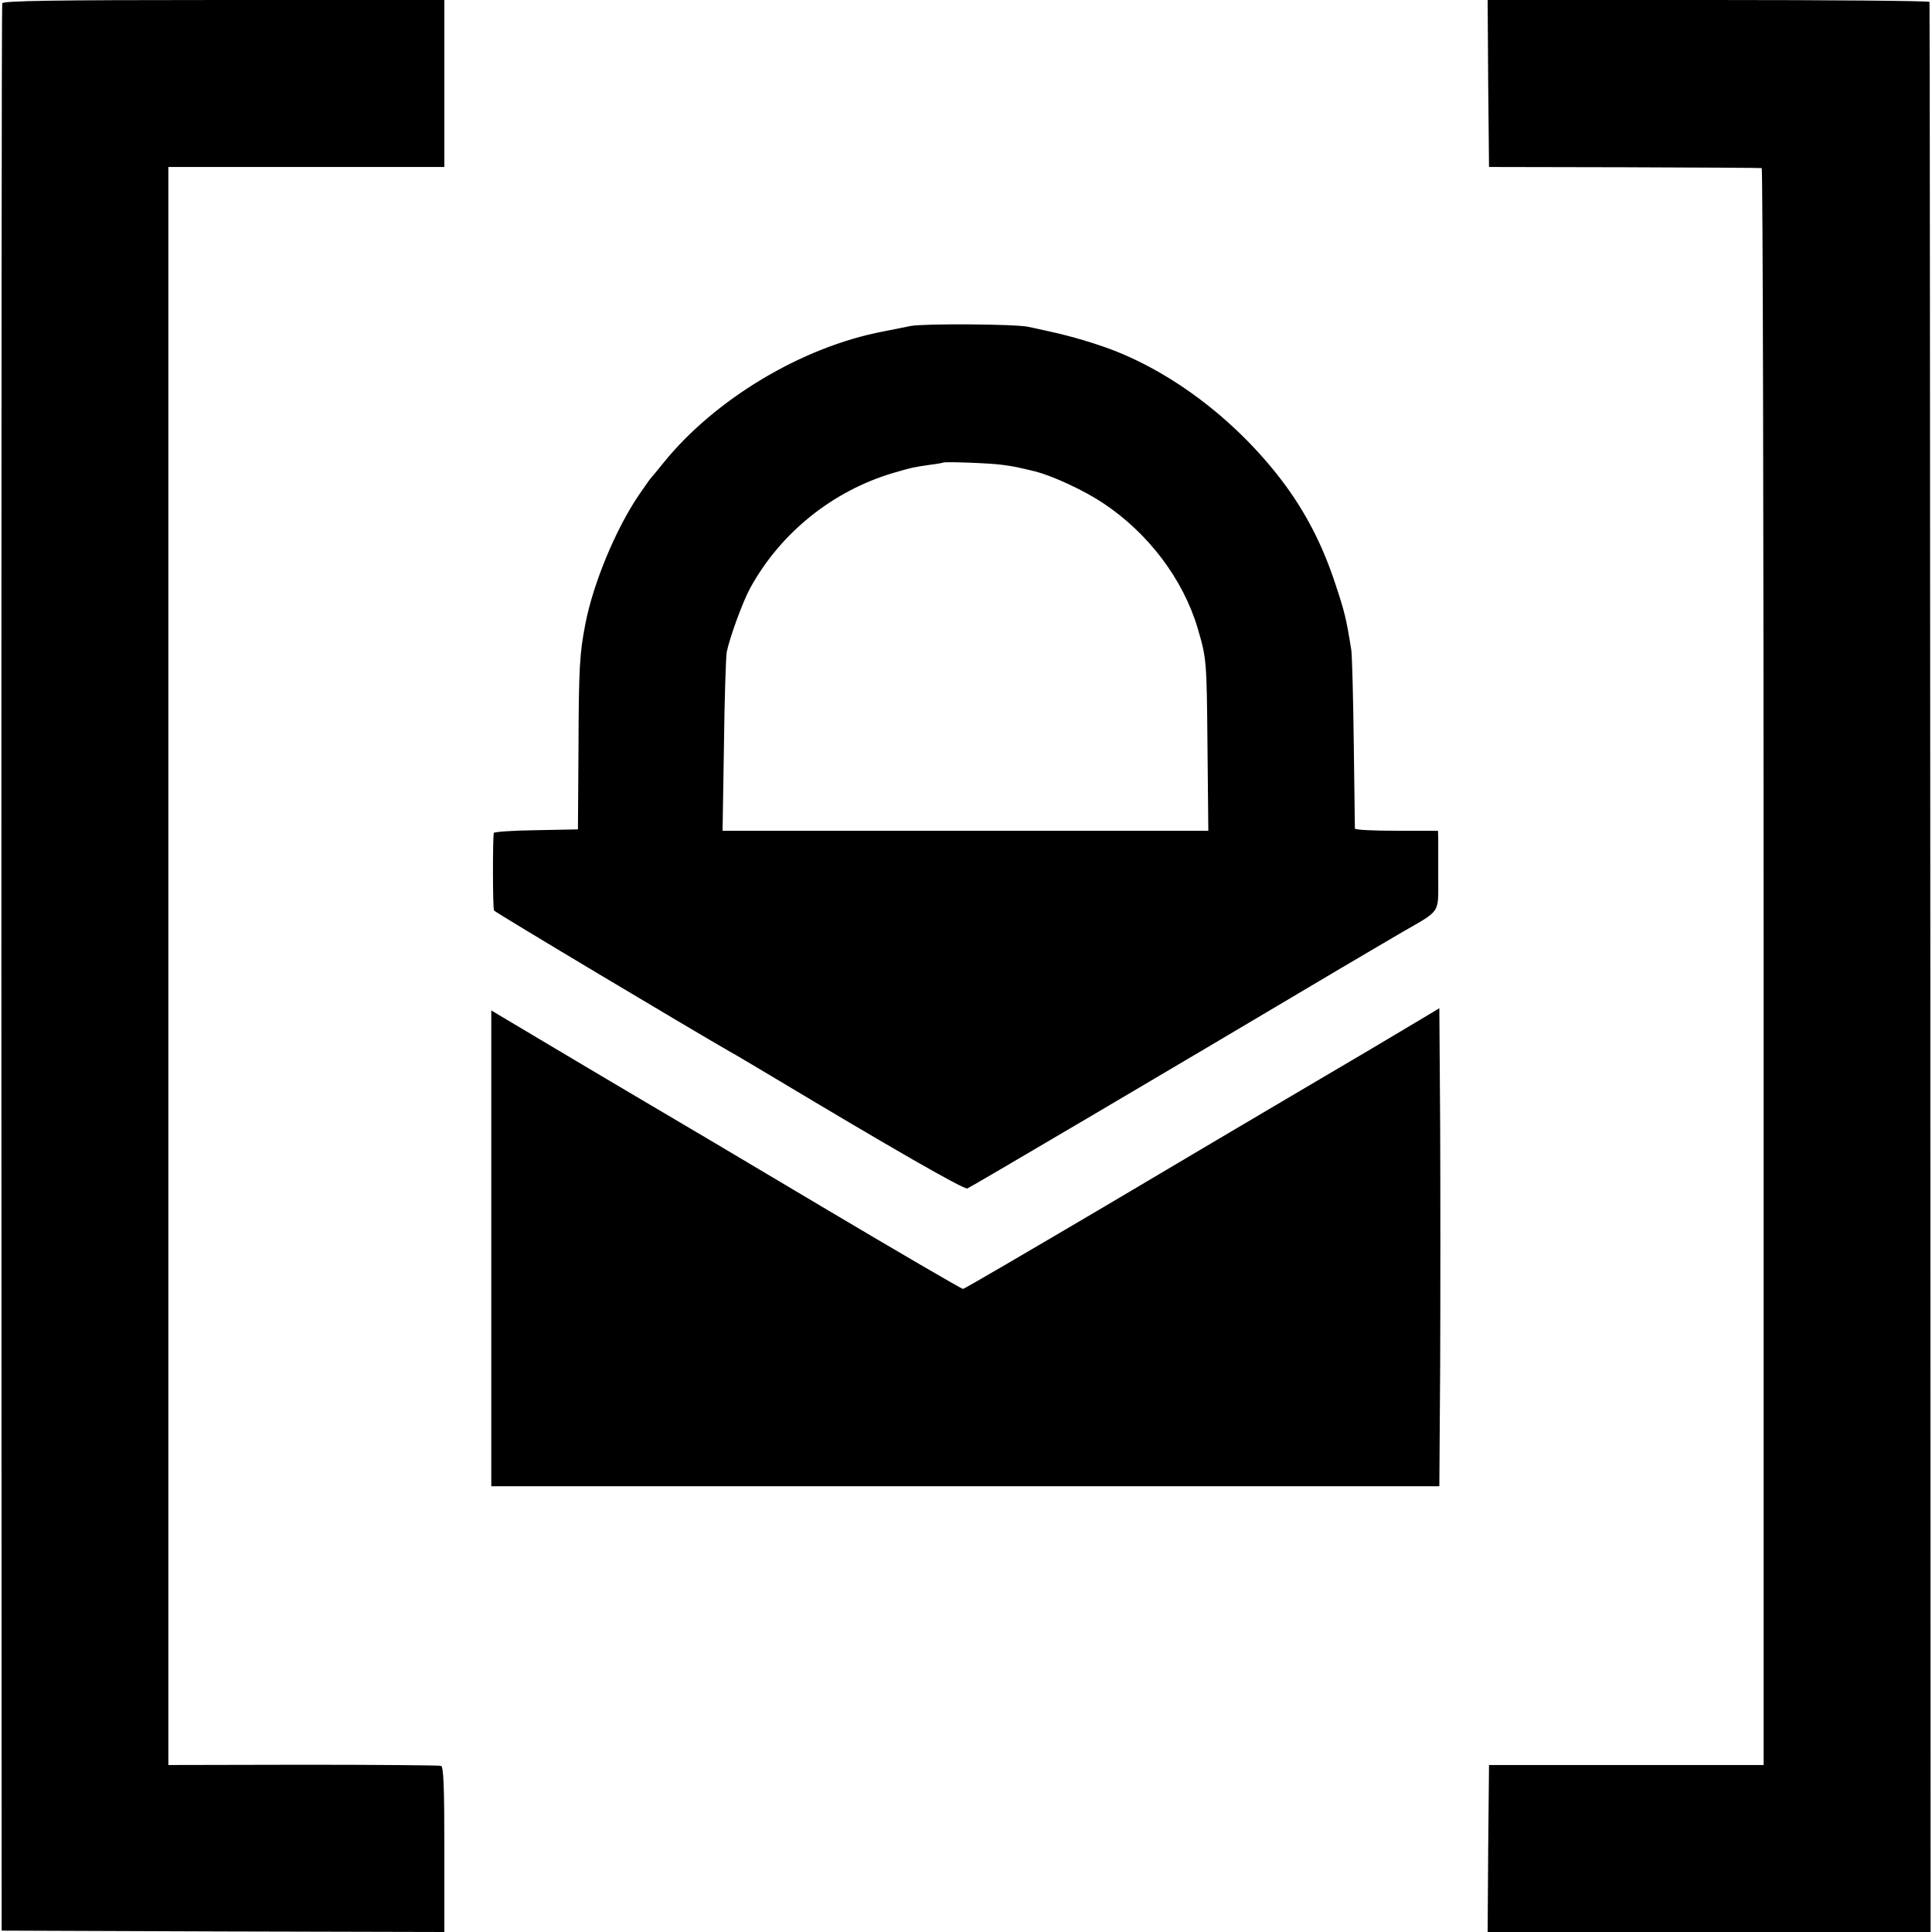 <?xml version="1.0" standalone="no"?>
<!DOCTYPE svg PUBLIC "-//W3C//DTD SVG 20010904//EN"
 "http://www.w3.org/TR/2001/REC-SVG-20010904/DTD/svg10.dtd">
<svg version="1.0" xmlns="http://www.w3.org/2000/svg"
 width="700pt" height="700pt" viewBox="0 0 700 700"
 preserveAspectRatio="xMidYMid meet">
<g transform="translate(0,700) scale(0.1,-0.1)"
fill="#000000" stroke="none">
<path d="M8 6988 c-2 -7 -3 -1581 -3 -3498 l1 -3485 802 -3 802 -2 0 299 c0
230 -3 300 -12 303 -7 2 -232 4 -500 4 l-488 -1 0 2895 0 2895 500 0 500 0 0
302 0 303 -799 0 c-630 0 -800 -3 -803 -12z"/>
<path d="M5392 6698 l3 -303 490 -1 c270 -1 493 -2 498 -3 4 0 7 -1303 7
-2894 l0 -2892 -497 0 -498 0 -3 -303 -2 -302 802 0 803 0 -1 3492 c-1 1921
-2 3496 -3 3501 -1 4 -361 7 -801 7 l-800 0 2 -302z"/>
<path d="M3300 5819 c-25 -5 -70 -14 -100 -20 -295 -56 -611 -246 -797 -477
-21 -26 -40 -49 -43 -52 -3 -3 -24 -32 -47 -66 -83 -123 -164 -319 -192 -464
-21 -108 -24 -158 -25 -450 l-2 -295 -152 -3 c-84 -1 -153 -6 -153 -10 -4 -26
-4 -274 1 -281 4 -7 728 -439 854 -511 17 -9 87 -51 156 -92 427 -256 693
-409 705 -404 11 4 695 407 1355 799 74 44 174 102 221 130 141 81 130 65 130
198 0 62 0 126 0 142 l-1 27 -150 0 c-82 0 -150 3 -151 8 0 4 -2 142 -4 307
-2 165 -6 318 -9 340 -18 114 -25 141 -58 240 -47 143 -109 262 -193 373 -174
229 -422 413 -665 492 -82 27 -128 39 -255 66 -48 10 -375 12 -425 3z m330
-503 c45 -6 54 -8 120 -24 64 -16 178 -69 247 -115 164 -109 289 -275 342
-452 33 -112 33 -116 36 -432 l3 -303 -880 0 -880 0 5 308 c2 169 7 321 10
339 10 51 58 183 85 232 110 201 299 352 517 417 68 20 73 21 135 30 25 3 46
7 47 8 5 4 170 -2 213 -8z"/>
<path d="M5145 3305 c-73 -44 -240 -143 -485 -287 -80 -47 -374 -221 -654
-387 -280 -165 -512 -301 -517 -301 -5 0 -235 134 -511 298 -277 165 -579 344
-673 399 -93 55 -250 148 -347 206 l-178 106 0 -862 0 -862 1718 0 1717 0 3
438 c1 241 1 631 0 866 l-3 428 -70 -42z"/>
</g>
</svg>
